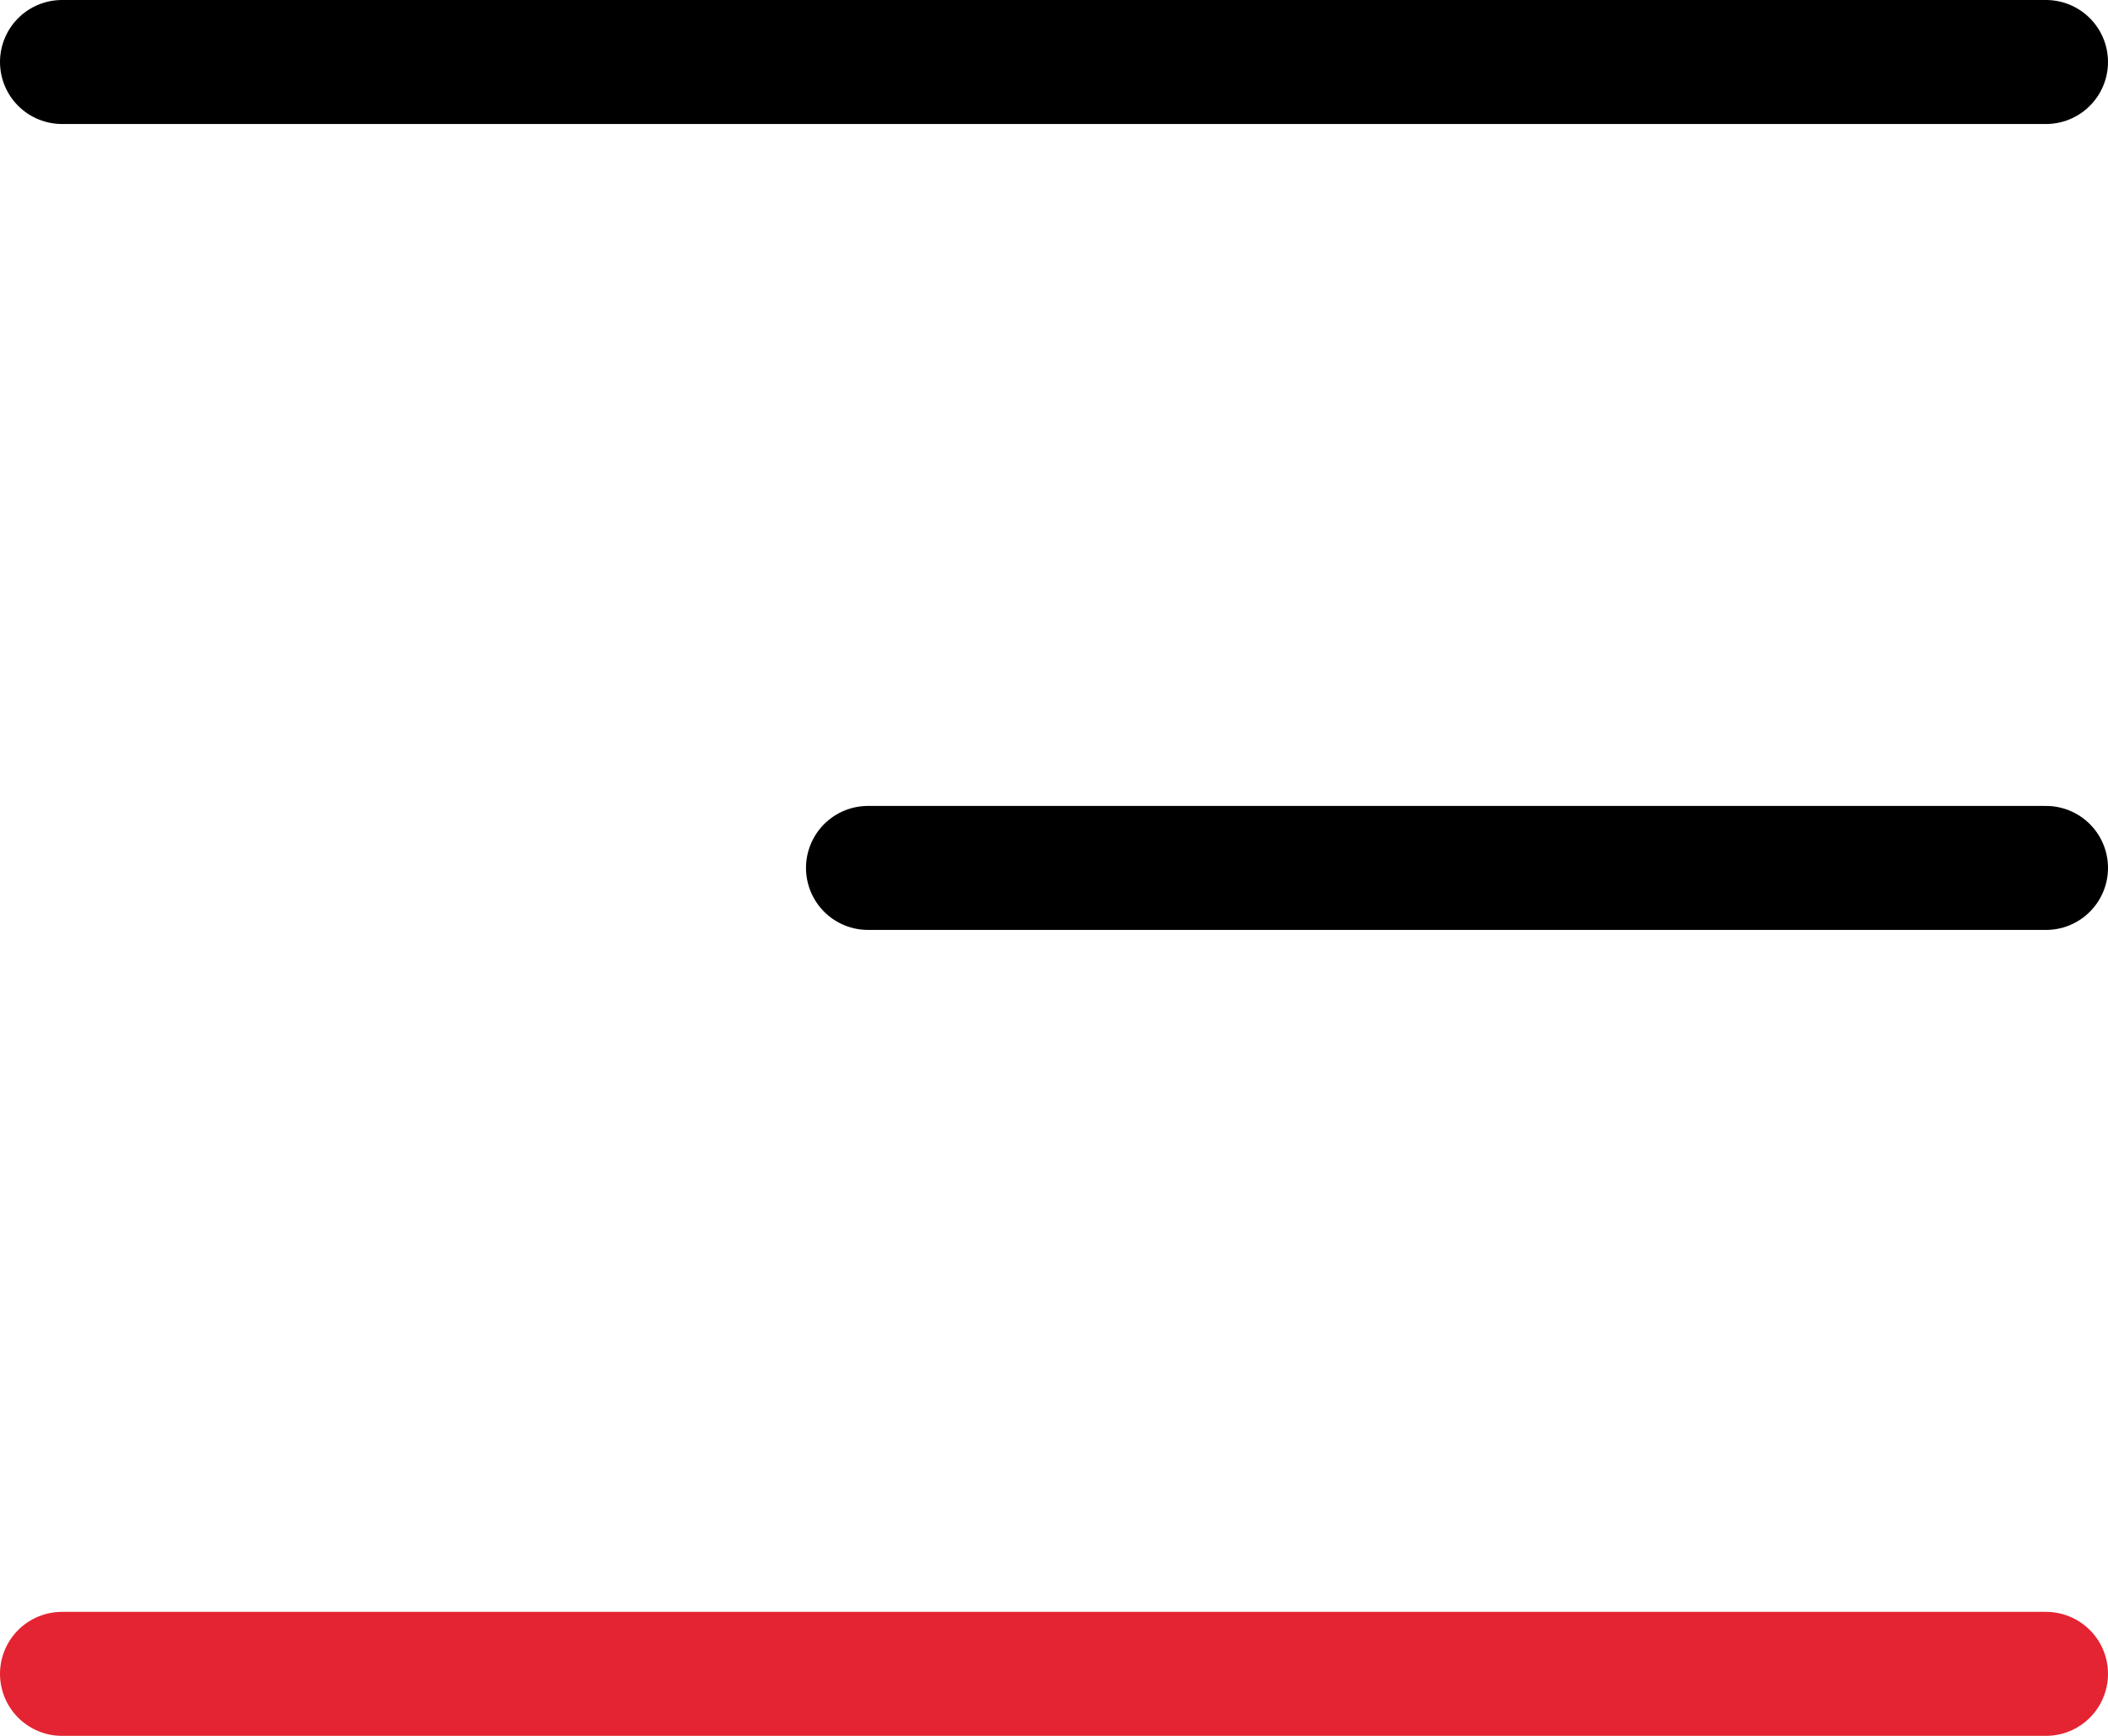 <?xml version="1.0" encoding="UTF-8"?>
<svg xmlns="http://www.w3.org/2000/svg" width="34" height="28" viewBox="0 0 34 28" fill="none">
  <line x1="1" y1="1" x2="33" y2="1" stroke="black" stroke-width="2" stroke-linecap="round"></line>
  <line x1="14" y1="14" x2="33" y2="14" stroke="black" stroke-width="2" stroke-linecap="round"></line>
  <line x1="1" y1="27" x2="33" y2="27" stroke="#E42432" stroke-width="2" stroke-linecap="round"></line>
</svg>
